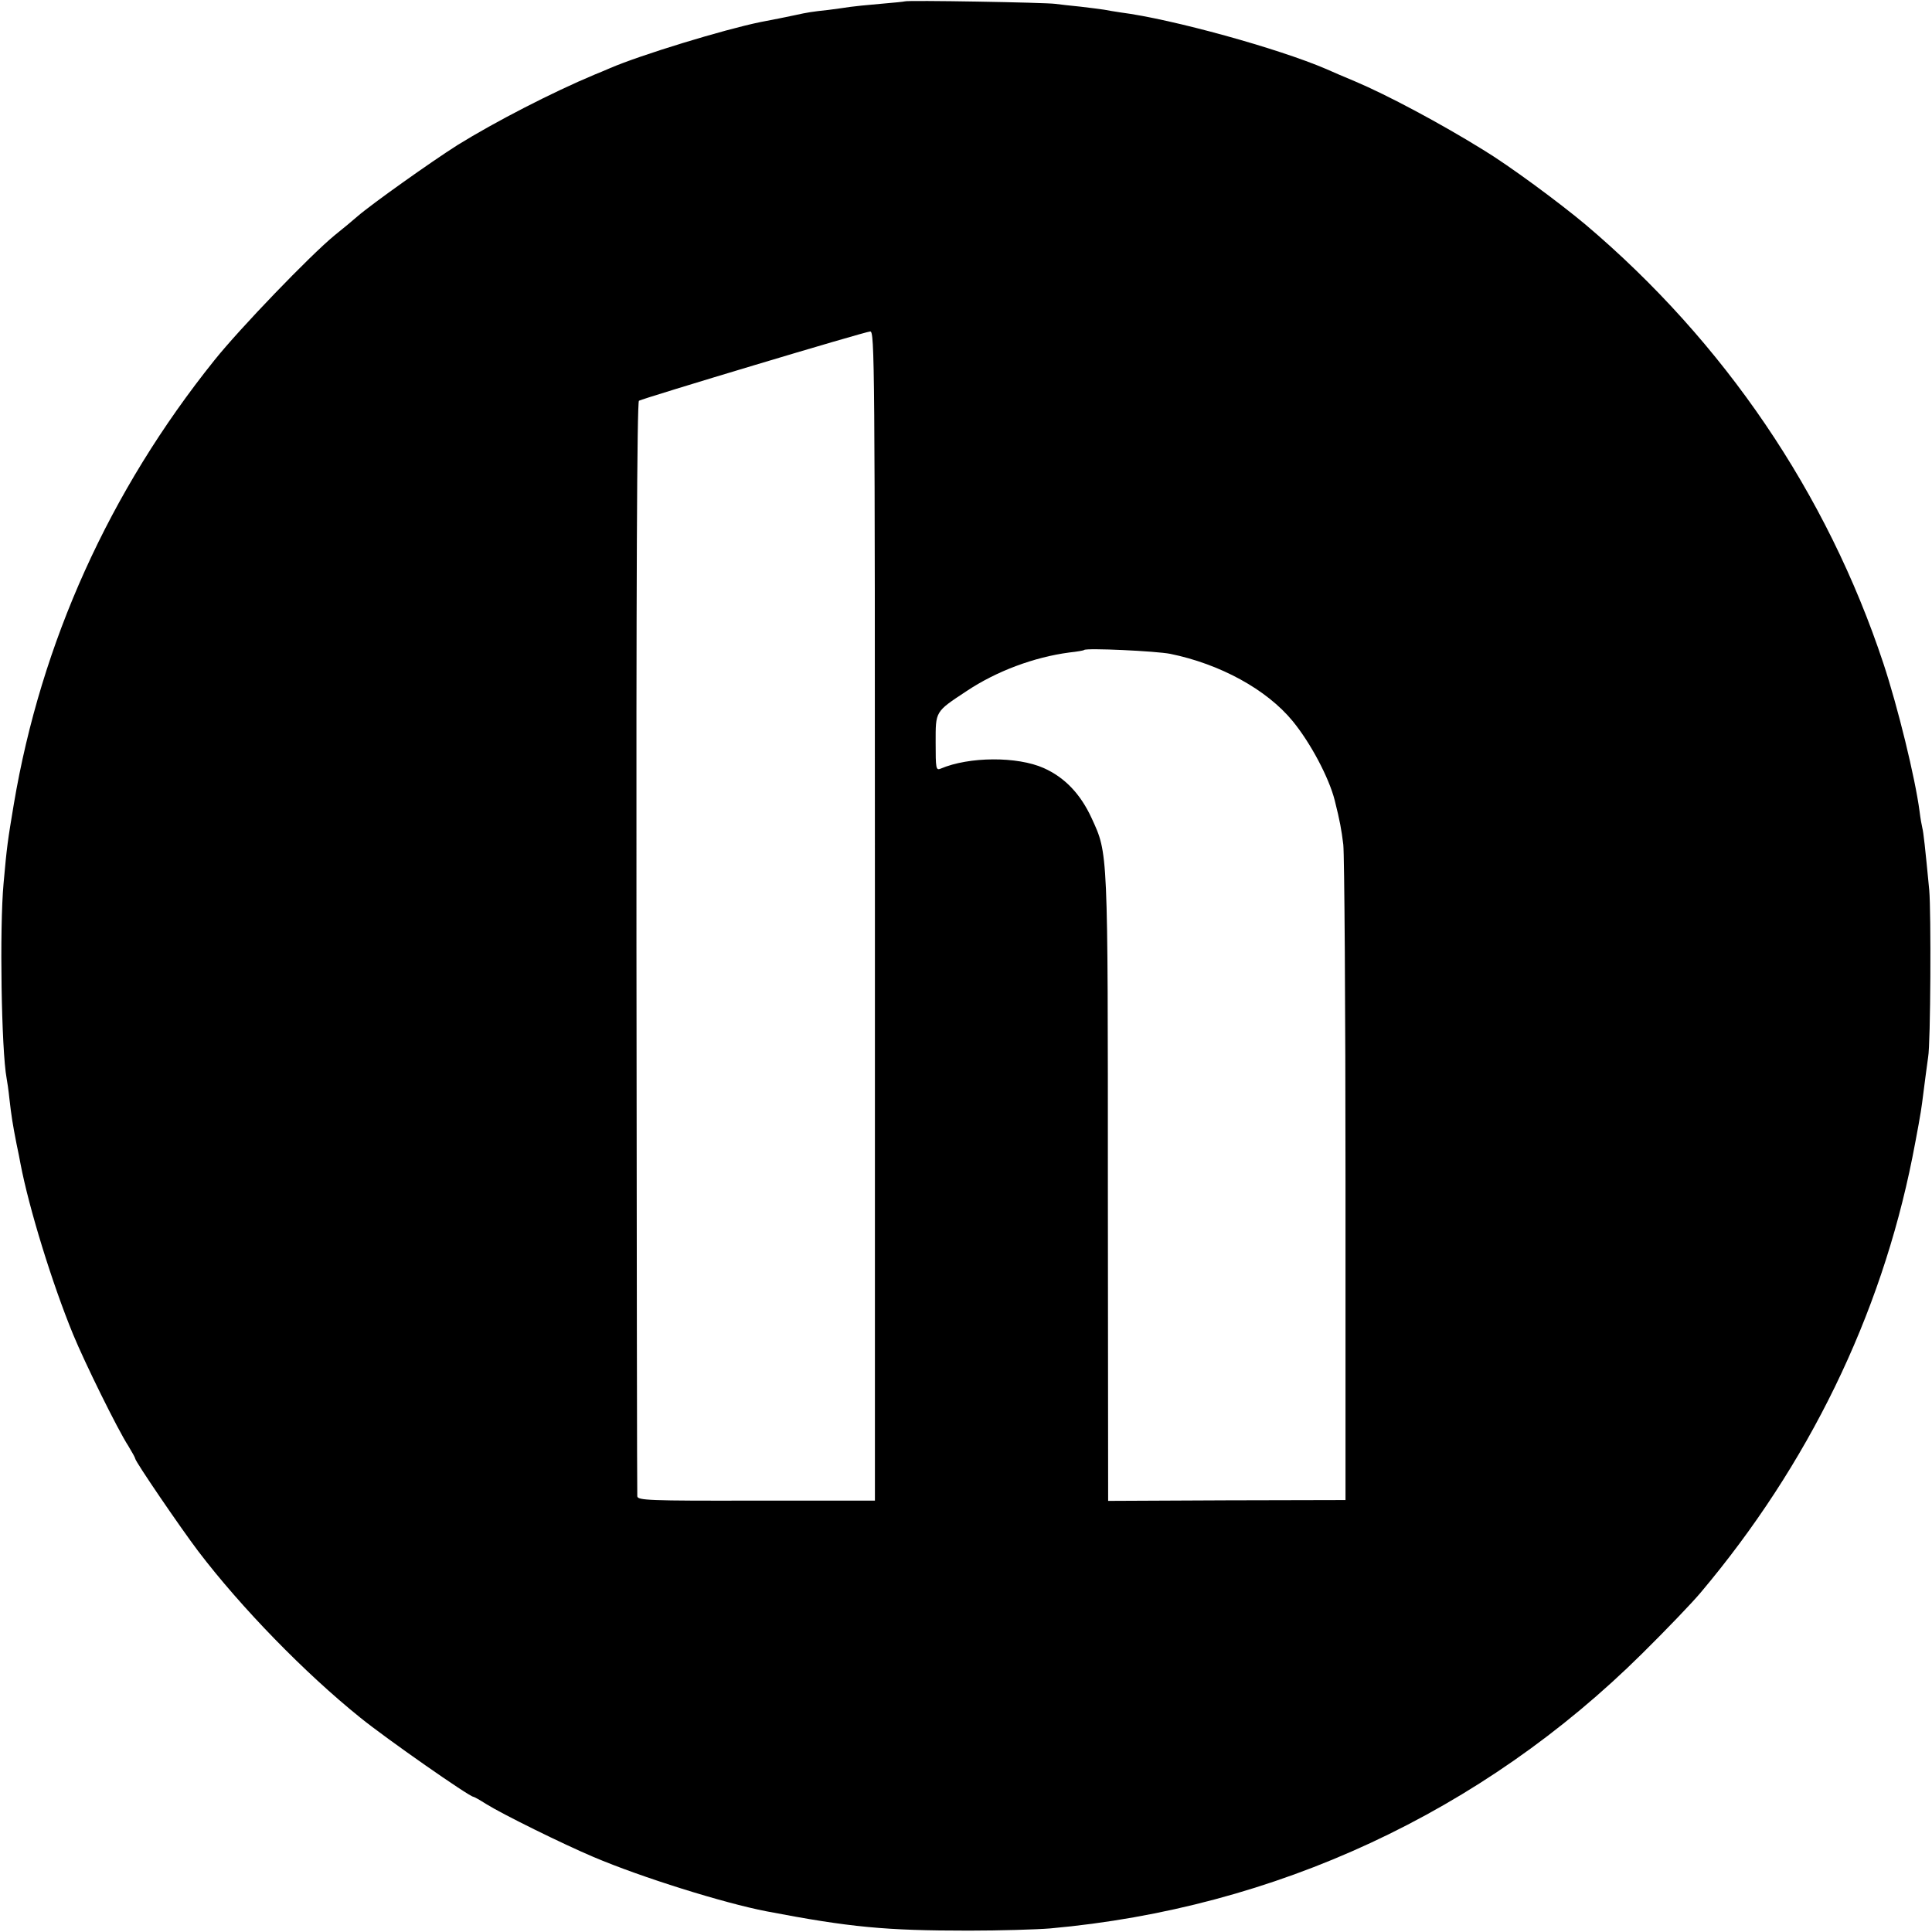 <?xml version="1.0" standalone="no"?>
<!DOCTYPE svg PUBLIC "-//W3C//DTD SVG 20010904//EN"
 "http://www.w3.org/TR/2001/REC-SVG-20010904/DTD/svg10.dtd">
<svg version="1.0" xmlns="http://www.w3.org/2000/svg"
 width="700pt" height="700pt" viewBox="0 0 700 700"
 preserveAspectRatio="xMidYMid meet">
<g transform="translate(0,700) scale(0.1,-0.1)"
fill="#000000" stroke="none">
<path d="M3278 6995 c-1 -1 -42 -5 -89 -9 -47 -4 -96 -9 -109 -11 -12 -2 -48
-7 -79 -11 -57 -6 -76 -9 -121 -19 -39 -8 -71 -15 -125 -25 -132 -27 -434
-119 -545 -167 -19 -8 -44 -19 -55 -23 -153 -64 -361 -171 -498 -256 -96 -61
-310 -213 -362 -258 -16 -14 -53 -45 -82 -68 -89 -73 -344 -338 -436 -453
-381 -475 -628 -1022 -727 -1609 -22 -132 -25 -151 -37 -286 -15 -162 -8 -605
11 -707 2 -10 7 -43 10 -73 7 -62 12 -94 26 -165 6 -27 12 -59 14 -70 31 -163
115 -435 191 -620 42 -102 161 -344 200 -404 14 -23 25 -43 25 -46 0 -10 163
-249 228 -335 156 -205 387 -442 587 -603 95 -77 396 -287 410 -287 3 0 24
-12 46 -26 59 -37 278 -145 389 -192 174 -74 472 -167 627 -197 303 -58 431
-70 733 -70 113 0 246 4 295 8 816 73 1565 421 2146 997 86 85 181 184 211
220 390 463 652 1001 767 1577 16 81 32 169 35 196 11 84 18 141 22 167 9 48
11 526 4 605 -15 157 -21 210 -25 225 -2 8 -7 35 -10 60 -16 122 -79 379 -131
536 -204 616 -577 1165 -1079 1590 -98 82 -277 214 -371 271 -155 96 -348 199
-464 248 -36 15 -83 35 -105 45 -172 74 -558 181 -745 205 -19 3 -46 7 -60 10
-13 2 -52 7 -86 11 -33 3 -74 8 -90 10 -32 5 -540 14 -546 9z m-108 -3313 l0
-2119 -430 0 c-392 -1 -430 1 -431 16 -1 9 -2 904 -3 1989 -1 1289 2 1976 9
1980 15 9 817 250 838 251 16 1 17 -106 17 -2117z m1070 949 c181 -37 349
-129 443 -243 65 -79 132 -205 153 -288 19 -76 24 -104 31 -160 4 -36 8 -585
8 -1220 l0 -1155 -430 -1 -430 -2 -1 1132 c0 1237 1 1211 -59 1342 -40 87 -97
147 -173 181 -96 43 -271 42 -374 -2 -17 -7 -18 1 -18 94 0 115 -3 111 112
187 108 72 244 123 373 140 28 3 51 7 53 9 8 8 262 -4 312 -14z"/>
</g>
</svg>
